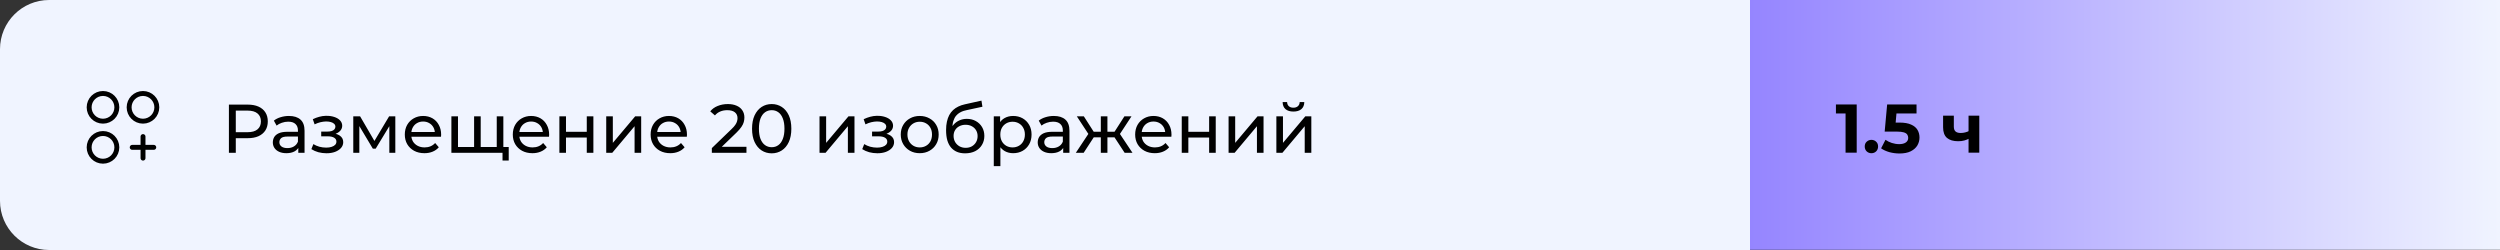 <?xml version="1.0" encoding="UTF-8"?> <svg xmlns="http://www.w3.org/2000/svg" width="360" height="36" viewBox="0 0 360 36" fill="none"><rect x="0" y="0" width="360" height="36" fill="#333333" stroke="none"/> <g clip-path="url(#clip0_1_4533)"> <path d="M0 7.078C0 3.169 3.169 0 7.078 0H252V36H7.078C3.169 36 0 32.831 0 28.922V7.078Z" fill="#F0F4FF"></path> <path d="M14.831 17.45C15.933 17.45 16.826 16.557 16.826 15.455C16.826 14.353 15.933 13.46 14.831 13.46C13.729 13.46 12.836 14.353 12.836 15.455C12.836 16.557 13.729 17.45 14.831 17.45Z" stroke="black" stroke-width="0.708" stroke-linecap="round" stroke-linejoin="round"></path> <path d="M20.589 17.45C21.691 17.45 22.584 16.557 22.584 15.455C22.584 14.353 21.691 13.46 20.589 13.46C19.487 13.46 18.594 14.353 18.594 15.455C18.594 16.557 19.487 17.45 20.589 17.45Z" stroke="black" stroke-width="0.708" stroke-linecap="round" stroke-linejoin="round"></path> <path d="M14.831 23.215C15.933 23.215 16.826 22.322 16.826 21.22C16.826 20.118 15.933 19.225 14.831 19.225C13.729 19.225 12.836 20.118 12.836 21.22C12.836 22.322 13.729 23.215 14.831 23.215Z" stroke="black" stroke-width="0.708" stroke-linecap="round" stroke-linejoin="round"></path> <path d="M20.594 19.666V22.77" stroke="black" stroke-width="0.708" stroke-linecap="round" stroke-linejoin="round"></path> <path d="M22.143 21.219H19.039" stroke="black" stroke-width="0.708" stroke-linecap="round" stroke-linejoin="round"></path> <path d="M32.963 22V15.063H35.668C36.276 15.063 36.795 15.159 37.224 15.351C37.653 15.542 37.984 15.82 38.215 16.183C38.446 16.547 38.562 16.979 38.562 17.481C38.562 17.983 38.446 18.416 38.215 18.779C37.984 19.136 37.653 19.414 37.224 19.612C36.795 19.803 36.276 19.899 35.668 19.899H33.508L33.954 19.433V22H32.963ZM33.954 19.533L33.508 19.037H35.639C36.273 19.037 36.752 18.902 37.075 18.631C37.406 18.36 37.571 17.977 37.571 17.481C37.571 16.986 37.406 16.603 37.075 16.332C36.752 16.061 36.273 15.926 35.639 15.926H33.508L33.954 15.43V19.533ZM42.954 22V20.89L42.904 20.682V18.789C42.904 18.386 42.785 18.076 42.547 17.858C42.316 17.633 41.966 17.521 41.497 17.521C41.187 17.521 40.883 17.574 40.585 17.68C40.288 17.779 40.037 17.914 39.832 18.086L39.436 17.372C39.707 17.154 40.031 16.989 40.407 16.877C40.79 16.758 41.19 16.698 41.606 16.698C42.326 16.698 42.881 16.873 43.271 17.224C43.661 17.574 43.855 18.109 43.855 18.829V22H42.954ZM41.23 22.059C40.84 22.059 40.496 21.993 40.199 21.861C39.908 21.729 39.684 21.547 39.525 21.316C39.367 21.078 39.287 20.811 39.287 20.514C39.287 20.23 39.353 19.972 39.486 19.741C39.624 19.509 39.846 19.325 40.149 19.186C40.46 19.047 40.876 18.978 41.398 18.978H43.063V19.661H41.438C40.962 19.661 40.642 19.741 40.476 19.899C40.311 20.058 40.229 20.249 40.229 20.474C40.229 20.732 40.331 20.94 40.536 21.098C40.741 21.25 41.025 21.326 41.388 21.326C41.745 21.326 42.055 21.247 42.32 21.088C42.59 20.93 42.785 20.699 42.904 20.395L43.093 21.049C42.967 21.359 42.746 21.607 42.429 21.792C42.111 21.97 41.712 22.059 41.23 22.059ZM47.017 22.069C47.48 22.069 47.889 22.003 48.246 21.871C48.609 21.732 48.897 21.544 49.108 21.306C49.32 21.062 49.425 20.781 49.425 20.464C49.425 20.068 49.257 19.754 48.92 19.523C48.583 19.291 48.121 19.176 47.533 19.176L47.493 19.404C47.837 19.404 48.14 19.348 48.405 19.235C48.669 19.123 48.88 18.971 49.039 18.779C49.197 18.581 49.277 18.357 49.277 18.106C49.277 17.808 49.171 17.551 48.96 17.333C48.755 17.115 48.474 16.95 48.117 16.837C47.761 16.718 47.354 16.666 46.898 16.679C46.595 16.685 46.287 16.732 45.977 16.817C45.673 16.897 45.362 17.012 45.045 17.164L45.303 17.907C45.587 17.769 45.865 17.666 46.135 17.6C46.413 17.534 46.684 17.498 46.948 17.491C47.219 17.491 47.453 17.521 47.652 17.58C47.856 17.64 48.015 17.726 48.127 17.838C48.239 17.95 48.296 18.086 48.296 18.244C48.296 18.39 48.246 18.518 48.147 18.631C48.055 18.736 47.922 18.816 47.751 18.869C47.579 18.922 47.377 18.948 47.146 18.948H46.254V19.632H47.206C47.595 19.632 47.899 19.698 48.117 19.83C48.335 19.962 48.444 20.15 48.444 20.395C48.444 20.566 48.385 20.718 48.266 20.851C48.147 20.976 47.975 21.075 47.751 21.148C47.533 21.221 47.272 21.257 46.968 21.257C46.638 21.257 46.31 21.214 45.987 21.128C45.663 21.035 45.376 20.91 45.125 20.751L44.837 21.475C45.135 21.666 45.471 21.815 45.848 21.921C46.231 22.02 46.621 22.069 47.017 22.069ZM50.872 22V16.748H51.853L54.112 20.633H53.716L56.034 16.748H56.926V22H56.064V17.818L56.223 17.907L54.102 21.405H53.686L51.555 17.838L51.744 17.798V22H50.872ZM61.116 22.059C60.555 22.059 60.059 21.944 59.63 21.713C59.207 21.481 58.877 21.164 58.639 20.761C58.408 20.358 58.292 19.896 58.292 19.374C58.292 18.852 58.404 18.39 58.629 17.987C58.86 17.584 59.174 17.27 59.571 17.045C59.974 16.814 60.426 16.698 60.928 16.698C61.437 16.698 61.886 16.811 62.276 17.035C62.666 17.26 62.969 17.577 63.188 17.987C63.412 18.39 63.524 18.862 63.524 19.404C63.524 19.443 63.521 19.49 63.514 19.543C63.514 19.595 63.511 19.645 63.505 19.691H59.035V19.007H63.009L62.623 19.245C62.629 18.908 62.56 18.608 62.414 18.343C62.269 18.079 62.068 17.874 61.81 17.729C61.559 17.577 61.265 17.501 60.928 17.501C60.598 17.501 60.304 17.577 60.046 17.729C59.788 17.874 59.587 18.082 59.442 18.353C59.296 18.618 59.224 18.922 59.224 19.265V19.424C59.224 19.774 59.303 20.087 59.462 20.365C59.627 20.636 59.855 20.847 60.145 20.999C60.436 21.151 60.77 21.227 61.146 21.227C61.457 21.227 61.737 21.174 61.988 21.069C62.246 20.963 62.471 20.804 62.662 20.593L63.188 21.207C62.95 21.485 62.652 21.696 62.296 21.841C61.946 21.987 61.552 22.059 61.116 22.059ZM68.488 21.168L68.27 21.415V16.748H69.222V21.415L68.984 21.168H71.758L71.531 21.415V16.748H72.482V22H65V16.748H65.951V21.415L65.724 21.168H68.488ZM72.363 23.12V21.752L72.591 22H71.481V21.168H73.255V23.12H72.363ZM76.668 22.059C76.106 22.059 75.611 21.944 75.181 21.713C74.758 21.481 74.428 21.164 74.19 20.761C73.959 20.358 73.843 19.896 73.843 19.374C73.843 18.852 73.956 18.39 74.18 17.987C74.412 17.584 74.725 17.27 75.122 17.045C75.525 16.814 75.977 16.698 76.479 16.698C76.988 16.698 77.437 16.811 77.827 17.035C78.217 17.26 78.521 17.577 78.739 17.987C78.963 18.39 79.076 18.862 79.076 19.404C79.076 19.443 79.072 19.49 79.066 19.543C79.066 19.595 79.062 19.645 79.056 19.691H74.587V19.007H78.56L78.174 19.245C78.18 18.908 78.111 18.608 77.966 18.343C77.82 18.079 77.619 17.874 77.361 17.729C77.11 17.577 76.816 17.501 76.479 17.501C76.149 17.501 75.855 17.577 75.597 17.729C75.34 17.874 75.138 18.082 74.993 18.353C74.847 18.618 74.775 18.922 74.775 19.265V19.424C74.775 19.774 74.854 20.087 75.013 20.365C75.178 20.636 75.406 20.847 75.696 20.999C75.987 21.151 76.321 21.227 76.697 21.227C77.008 21.227 77.288 21.174 77.54 21.069C77.797 20.963 78.022 20.804 78.213 20.593L78.739 21.207C78.501 21.485 78.204 21.696 77.847 21.841C77.497 21.987 77.103 22.059 76.668 22.059ZM80.551 22V16.748H81.503V18.978H84.495V16.748H85.447V22H84.495V19.8H81.503V22H80.551ZM87.296 22V16.748H88.248V20.573L91.468 16.748H92.33V22H91.379V18.175L88.168 22H87.296ZM96.515 22.059C95.954 22.059 95.458 21.944 95.029 21.713C94.606 21.481 94.276 21.164 94.038 20.761C93.807 20.358 93.691 19.896 93.691 19.374C93.691 18.852 93.803 18.39 94.028 17.987C94.259 17.584 94.573 17.27 94.969 17.045C95.372 16.814 95.825 16.698 96.327 16.698C96.836 16.698 97.285 16.811 97.675 17.035C98.064 17.26 98.368 17.577 98.586 17.987C98.811 18.39 98.923 18.862 98.923 19.404C98.923 19.443 98.92 19.49 98.913 19.543C98.913 19.595 98.91 19.645 98.903 19.691H94.434V19.007H98.408L98.022 19.245C98.028 18.908 97.959 18.608 97.813 18.343C97.668 18.079 97.467 17.874 97.209 17.729C96.958 17.577 96.664 17.501 96.327 17.501C95.997 17.501 95.703 17.577 95.445 17.729C95.188 17.874 94.986 18.082 94.841 18.353C94.695 18.618 94.623 18.922 94.623 19.265V19.424C94.623 19.774 94.702 20.087 94.861 20.365C95.026 20.636 95.254 20.847 95.544 20.999C95.835 21.151 96.168 21.227 96.545 21.227C96.856 21.227 97.136 21.174 97.387 21.069C97.645 20.963 97.87 20.804 98.061 20.593L98.586 21.207C98.349 21.485 98.051 21.696 97.695 21.841C97.344 21.987 96.951 22.059 96.515 22.059ZM102.505 22V21.326L105.33 18.601C105.581 18.363 105.766 18.155 105.884 17.977C106.01 17.792 106.093 17.623 106.132 17.471C106.178 17.313 106.202 17.161 106.202 17.016C106.202 16.659 106.076 16.378 105.825 16.173C105.574 15.969 105.207 15.866 104.725 15.866C104.355 15.866 104.022 15.929 103.724 16.054C103.427 16.173 103.169 16.362 102.951 16.619L102.277 16.035C102.542 15.698 102.895 15.44 103.338 15.262C103.787 15.077 104.279 14.984 104.814 14.984C105.297 14.984 105.716 15.063 106.073 15.222C106.429 15.374 106.704 15.595 106.895 15.886C107.093 16.177 107.193 16.52 107.193 16.916C107.193 17.141 107.163 17.362 107.103 17.58C107.044 17.798 106.932 18.03 106.766 18.274C106.601 18.518 106.363 18.793 106.053 19.097L103.536 21.524L103.298 21.138H107.49V22H102.505ZM111.129 22.079C110.587 22.079 110.102 21.941 109.672 21.663C109.249 21.386 108.913 20.983 108.662 20.454C108.417 19.926 108.295 19.285 108.295 18.532C108.295 17.779 108.417 17.138 108.662 16.609C108.913 16.081 109.249 15.678 109.672 15.4C110.102 15.123 110.587 14.984 111.129 14.984C111.664 14.984 112.146 15.123 112.576 15.4C113.005 15.678 113.342 16.081 113.586 16.609C113.831 17.138 113.953 17.779 113.953 18.532C113.953 19.285 113.831 19.926 113.586 20.454C113.342 20.983 113.005 21.386 112.576 21.663C112.146 21.941 111.664 22.079 111.129 22.079ZM111.129 21.197C111.492 21.197 111.809 21.098 112.08 20.9C112.358 20.702 112.572 20.405 112.724 20.008C112.883 19.612 112.962 19.12 112.962 18.532C112.962 17.944 112.883 17.452 112.724 17.055C112.572 16.659 112.358 16.362 112.08 16.163C111.809 15.965 111.492 15.866 111.129 15.866C110.766 15.866 110.445 15.965 110.168 16.163C109.89 16.362 109.672 16.659 109.514 17.055C109.362 17.452 109.286 17.944 109.286 18.532C109.286 19.12 109.362 19.612 109.514 20.008C109.672 20.405 109.89 20.702 110.168 20.9C110.445 21.098 110.766 21.197 111.129 21.197ZM118.011 22V16.748H118.963V20.573L122.183 16.748H123.045V22H122.094V18.175L118.883 22H118.011ZM126.341 22.069C126.803 22.069 127.213 22.003 127.57 21.871C127.933 21.732 128.22 21.544 128.432 21.306C128.643 21.062 128.749 20.781 128.749 20.464C128.749 20.068 128.58 19.754 128.243 19.523C127.906 19.291 127.444 19.176 126.856 19.176L126.816 19.404C127.16 19.404 127.464 19.348 127.728 19.235C127.992 19.123 128.204 18.971 128.362 18.779C128.521 18.581 128.6 18.357 128.6 18.106C128.6 17.808 128.494 17.551 128.283 17.333C128.078 17.115 127.797 16.95 127.441 16.837C127.084 16.718 126.678 16.666 126.222 16.679C125.918 16.685 125.611 16.732 125.3 16.817C124.996 16.897 124.686 17.012 124.369 17.164L124.626 17.907C124.911 17.769 125.188 17.666 125.459 17.6C125.736 17.534 126.007 17.498 126.271 17.491C126.542 17.491 126.777 17.521 126.975 17.58C127.18 17.64 127.338 17.726 127.451 17.838C127.563 17.95 127.619 18.086 127.619 18.244C127.619 18.39 127.57 18.518 127.47 18.631C127.378 18.736 127.246 18.816 127.074 18.869C126.902 18.922 126.701 18.948 126.47 18.948H125.578V19.632H126.529C126.919 19.632 127.223 19.698 127.441 19.83C127.659 19.962 127.768 20.15 127.768 20.395C127.768 20.566 127.708 20.718 127.589 20.851C127.47 20.976 127.299 21.075 127.074 21.148C126.856 21.221 126.595 21.257 126.291 21.257C125.961 21.257 125.634 21.214 125.31 21.128C124.986 21.035 124.699 20.91 124.448 20.751L124.161 21.475C124.458 21.666 124.795 21.815 125.171 21.921C125.555 22.02 125.944 22.069 126.341 22.069ZM132.444 22.059C131.916 22.059 131.447 21.944 131.037 21.713C130.628 21.481 130.304 21.164 130.066 20.761C129.828 20.352 129.709 19.889 129.709 19.374C129.709 18.852 129.828 18.39 130.066 17.987C130.304 17.584 130.628 17.27 131.037 17.045C131.447 16.814 131.916 16.698 132.444 16.698C132.966 16.698 133.432 16.814 133.842 17.045C134.258 17.27 134.582 17.584 134.813 17.987C135.051 18.383 135.169 18.846 135.169 19.374C135.169 19.896 135.051 20.358 134.813 20.761C134.582 21.164 134.258 21.481 133.842 21.713C133.432 21.944 132.966 22.059 132.444 22.059ZM132.444 21.227C132.781 21.227 133.082 21.151 133.346 20.999C133.617 20.847 133.828 20.633 133.98 20.355C134.132 20.071 134.208 19.744 134.208 19.374C134.208 18.997 134.132 18.674 133.98 18.403C133.828 18.125 133.617 17.911 133.346 17.759C133.082 17.607 132.781 17.531 132.444 17.531C132.107 17.531 131.807 17.607 131.543 17.759C131.278 17.911 131.067 18.125 130.908 18.403C130.75 18.674 130.671 18.997 130.671 19.374C130.671 19.744 130.75 20.071 130.908 20.355C131.067 20.633 131.278 20.847 131.543 20.999C131.807 21.151 132.107 21.227 132.444 21.227ZM138.971 22.079C138.535 22.079 138.148 22.01 137.812 21.871C137.481 21.732 137.197 21.528 136.959 21.257C136.722 20.979 136.54 20.633 136.414 20.216C136.295 19.794 136.236 19.298 136.236 18.73C136.236 18.281 136.276 17.878 136.355 17.521C136.434 17.164 136.546 16.847 136.692 16.57C136.844 16.292 137.029 16.051 137.247 15.846C137.471 15.642 137.722 15.473 138 15.341C138.284 15.202 138.594 15.097 138.931 15.024L141.329 14.489L141.468 15.371L139.258 15.846C139.126 15.873 138.968 15.912 138.783 15.965C138.598 16.018 138.409 16.101 138.218 16.213C138.026 16.319 137.848 16.467 137.683 16.659C137.518 16.85 137.385 17.102 137.286 17.412C137.187 17.716 137.138 18.092 137.138 18.542C137.138 18.667 137.141 18.763 137.148 18.829C137.154 18.895 137.161 18.961 137.167 19.027C137.181 19.093 137.191 19.192 137.197 19.325L136.801 18.918C136.906 18.555 137.075 18.238 137.306 17.967C137.537 17.696 137.815 17.488 138.139 17.343C138.469 17.191 138.829 17.115 139.219 17.115C139.708 17.115 140.14 17.22 140.517 17.432C140.9 17.643 141.201 17.934 141.419 18.304C141.637 18.674 141.746 19.097 141.746 19.572C141.746 20.055 141.63 20.487 141.399 20.87C141.174 21.247 140.854 21.544 140.438 21.762C140.021 21.974 139.532 22.079 138.971 22.079ZM139.06 21.287C139.397 21.287 139.694 21.214 139.952 21.069C140.21 20.917 140.411 20.715 140.556 20.464C140.702 20.206 140.774 19.919 140.774 19.602C140.774 19.285 140.702 19.004 140.556 18.76C140.411 18.515 140.21 18.324 139.952 18.185C139.694 18.04 139.39 17.967 139.04 17.967C138.71 17.967 138.413 18.036 138.148 18.175C137.884 18.307 137.679 18.495 137.534 18.74C137.389 18.978 137.316 19.255 137.316 19.572C137.316 19.889 137.389 20.18 137.534 20.444C137.686 20.702 137.891 20.907 138.148 21.059C138.413 21.211 138.717 21.287 139.06 21.287ZM145.889 22.059C145.453 22.059 145.053 21.96 144.69 21.762C144.333 21.557 144.046 21.257 143.828 20.86C143.616 20.464 143.511 19.969 143.511 19.374C143.511 18.779 143.613 18.284 143.818 17.888C144.029 17.491 144.313 17.194 144.67 16.996C145.033 16.798 145.44 16.698 145.889 16.698C146.404 16.698 146.86 16.811 147.256 17.035C147.653 17.26 147.966 17.574 148.198 17.977C148.429 18.373 148.544 18.839 148.544 19.374C148.544 19.909 148.429 20.378 148.198 20.781C147.966 21.184 147.653 21.498 147.256 21.723C146.86 21.947 146.404 22.059 145.889 22.059ZM143.104 23.922V16.748H144.016V18.165L143.956 19.384L144.056 20.603V23.922H143.104ZM145.81 21.227C146.146 21.227 146.447 21.151 146.711 20.999C146.982 20.847 147.194 20.633 147.345 20.355C147.504 20.071 147.583 19.744 147.583 19.374C147.583 18.997 147.504 18.674 147.345 18.403C147.194 18.125 146.982 17.911 146.711 17.759C146.447 17.607 146.146 17.531 145.81 17.531C145.479 17.531 145.179 17.607 144.908 17.759C144.643 17.911 144.432 18.125 144.274 18.403C144.122 18.674 144.046 18.997 144.046 19.374C144.046 19.744 144.122 20.071 144.274 20.355C144.432 20.633 144.643 20.847 144.908 20.999C145.179 21.151 145.479 21.227 145.81 21.227ZM153.099 22V20.89L153.049 20.682V18.789C153.049 18.386 152.93 18.076 152.692 17.858C152.461 17.633 152.111 17.521 151.642 17.521C151.332 17.521 151.028 17.574 150.73 17.68C150.433 17.779 150.182 17.914 149.977 18.086L149.581 17.372C149.852 17.154 150.176 16.989 150.552 16.877C150.935 16.758 151.335 16.698 151.751 16.698C152.471 16.698 153.026 16.873 153.416 17.224C153.806 17.574 154.001 18.109 154.001 18.829V22H153.099ZM151.375 22.059C150.985 22.059 150.641 21.993 150.344 21.861C150.053 21.729 149.829 21.547 149.67 21.316C149.512 21.078 149.432 20.811 149.432 20.514C149.432 20.23 149.498 19.972 149.63 19.741C149.769 19.509 149.991 19.325 150.294 19.186C150.605 19.047 151.021 18.978 151.543 18.978H153.208V19.661H151.583C151.107 19.661 150.787 19.741 150.621 19.899C150.456 20.058 150.374 20.249 150.374 20.474C150.374 20.732 150.476 20.94 150.681 21.098C150.886 21.25 151.17 21.326 151.533 21.326C151.89 21.326 152.2 21.247 152.465 21.088C152.735 20.93 152.93 20.699 153.049 20.395L153.238 21.049C153.112 21.359 152.891 21.607 152.574 21.792C152.256 21.97 151.857 22.059 151.375 22.059ZM161.947 22L160.272 19.443L161.055 18.968L163.076 22H161.947ZM159.182 19.78V18.968H160.886V19.78H159.182ZM161.144 19.483L160.242 19.364L161.917 16.748H162.937L161.144 19.483ZM156.05 22H154.921L156.932 18.968L157.715 19.443L156.05 22ZM159.469 22H158.518V16.748H159.469V22ZM158.805 19.78H157.111V18.968H158.805V19.78ZM156.853 19.483L155.06 16.748H156.07L157.745 19.364L156.853 19.483ZM166.287 22.059C165.726 22.059 165.23 21.944 164.801 21.713C164.378 21.481 164.048 21.164 163.81 20.761C163.579 20.358 163.463 19.896 163.463 19.374C163.463 18.852 163.576 18.39 163.8 17.987C164.031 17.584 164.345 17.27 164.742 17.045C165.144 16.814 165.597 16.698 166.099 16.698C166.608 16.698 167.057 16.811 167.447 17.035C167.837 17.26 168.14 17.577 168.358 17.987C168.583 18.39 168.695 18.862 168.695 19.404C168.695 19.443 168.692 19.49 168.685 19.543C168.685 19.595 168.682 19.645 168.676 19.691H164.206V19.007H168.18L167.794 19.245C167.8 18.908 167.731 18.608 167.586 18.343C167.44 18.079 167.239 17.874 166.981 17.729C166.73 17.577 166.436 17.501 166.099 17.501C165.769 17.501 165.475 17.577 165.217 17.729C164.96 17.874 164.758 18.082 164.613 18.353C164.467 18.618 164.395 18.922 164.395 19.265V19.424C164.395 19.774 164.474 20.087 164.633 20.365C164.798 20.636 165.026 20.847 165.316 20.999C165.607 21.151 165.941 21.227 166.317 21.227C166.628 21.227 166.908 21.174 167.159 21.069C167.417 20.963 167.642 20.804 167.833 20.593L168.358 21.207C168.121 21.485 167.823 21.696 167.467 21.841C167.116 21.987 166.723 22.059 166.287 22.059ZM170.171 22V16.748H171.122V18.978H174.115V16.748H175.066V22H174.115V19.8H171.122V22H170.171ZM176.916 22V16.748H177.867V20.573L181.088 16.748H181.95V22H180.999V18.175L177.788 22H176.916ZM183.797 22V16.748H184.748V20.573L187.968 16.748H188.831V22H187.879V18.175L184.669 22H183.797ZM186.254 16.064C185.772 16.064 185.392 15.949 185.115 15.717C184.844 15.48 184.705 15.139 184.698 14.697H185.342C185.349 14.948 185.432 15.146 185.59 15.291C185.755 15.437 185.973 15.509 186.244 15.509C186.515 15.509 186.733 15.437 186.898 15.291C187.063 15.146 187.149 14.948 187.156 14.697H187.82C187.813 15.139 187.671 15.48 187.394 15.717C187.116 15.949 186.736 16.064 186.254 16.064Z" fill="black"></path> <path d="M360 0H252V35.967H360V0Z" fill="url(#paint0_linear_1_4533)"></path> <path d="M265.761 21.983V15.641L266.454 16.335H264.374V15.047H267.366V21.983H265.761ZM269.483 22.063C269.219 22.063 268.991 21.974 268.799 21.795C268.614 21.61 268.522 21.376 268.522 21.092C268.522 20.808 268.614 20.58 268.799 20.408C268.991 20.229 269.219 20.14 269.483 20.14C269.754 20.14 269.982 20.229 270.167 20.408C270.352 20.58 270.444 20.808 270.444 21.092C270.444 21.376 270.352 21.61 270.167 21.795C269.982 21.974 269.754 22.063 269.483 22.063ZM273.523 22.102C273.041 22.102 272.562 22.04 272.086 21.914C271.617 21.782 271.214 21.597 270.877 21.359L271.511 20.13C271.776 20.322 272.08 20.474 272.423 20.586C272.773 20.698 273.127 20.755 273.483 20.755C273.886 20.755 274.203 20.675 274.435 20.517C274.666 20.358 274.782 20.137 274.782 19.853C274.782 19.674 274.735 19.516 274.643 19.377C274.55 19.238 274.385 19.133 274.147 19.06C273.916 18.988 273.589 18.951 273.166 18.951H271.393L271.749 15.047H275.981V16.335H272.324L273.156 15.602L272.909 18.386L272.076 17.653H273.543C274.23 17.653 274.782 17.749 275.198 17.94C275.621 18.125 275.928 18.38 276.119 18.703C276.311 19.027 276.407 19.394 276.407 19.803C276.407 20.213 276.304 20.593 276.099 20.943C275.895 21.286 275.578 21.567 275.148 21.785C274.725 21.997 274.184 22.102 273.523 22.102ZM283.58 19.942C283.362 20.061 283.121 20.157 282.857 20.229C282.593 20.302 282.302 20.338 281.985 20.338C281.285 20.338 280.746 20.18 280.37 19.863C279.993 19.539 279.805 19.027 279.805 18.327V16.652H281.351V18.228C281.351 18.558 281.437 18.796 281.608 18.941C281.78 19.08 282.021 19.149 282.332 19.149C282.556 19.149 282.771 19.123 282.976 19.07C283.187 19.017 283.389 18.941 283.58 18.842V19.942ZM283.471 21.983V16.652H285.017V21.983H283.471Z" fill="black"></path> </g> <defs> <linearGradient id="paint0_linear_1_4533" x1="252" y1="18.336" x2="360" y2="18.336" gradientUnits="userSpaceOnUse"> <stop stop-color="#9585FF"></stop> <stop offset="1" stop-color="#F0F4FF"></stop> </linearGradient> <clipPath id="clip0_1_4533"> <rect width="360" height="36" fill="white"></rect> </clipPath> </defs> </svg> 